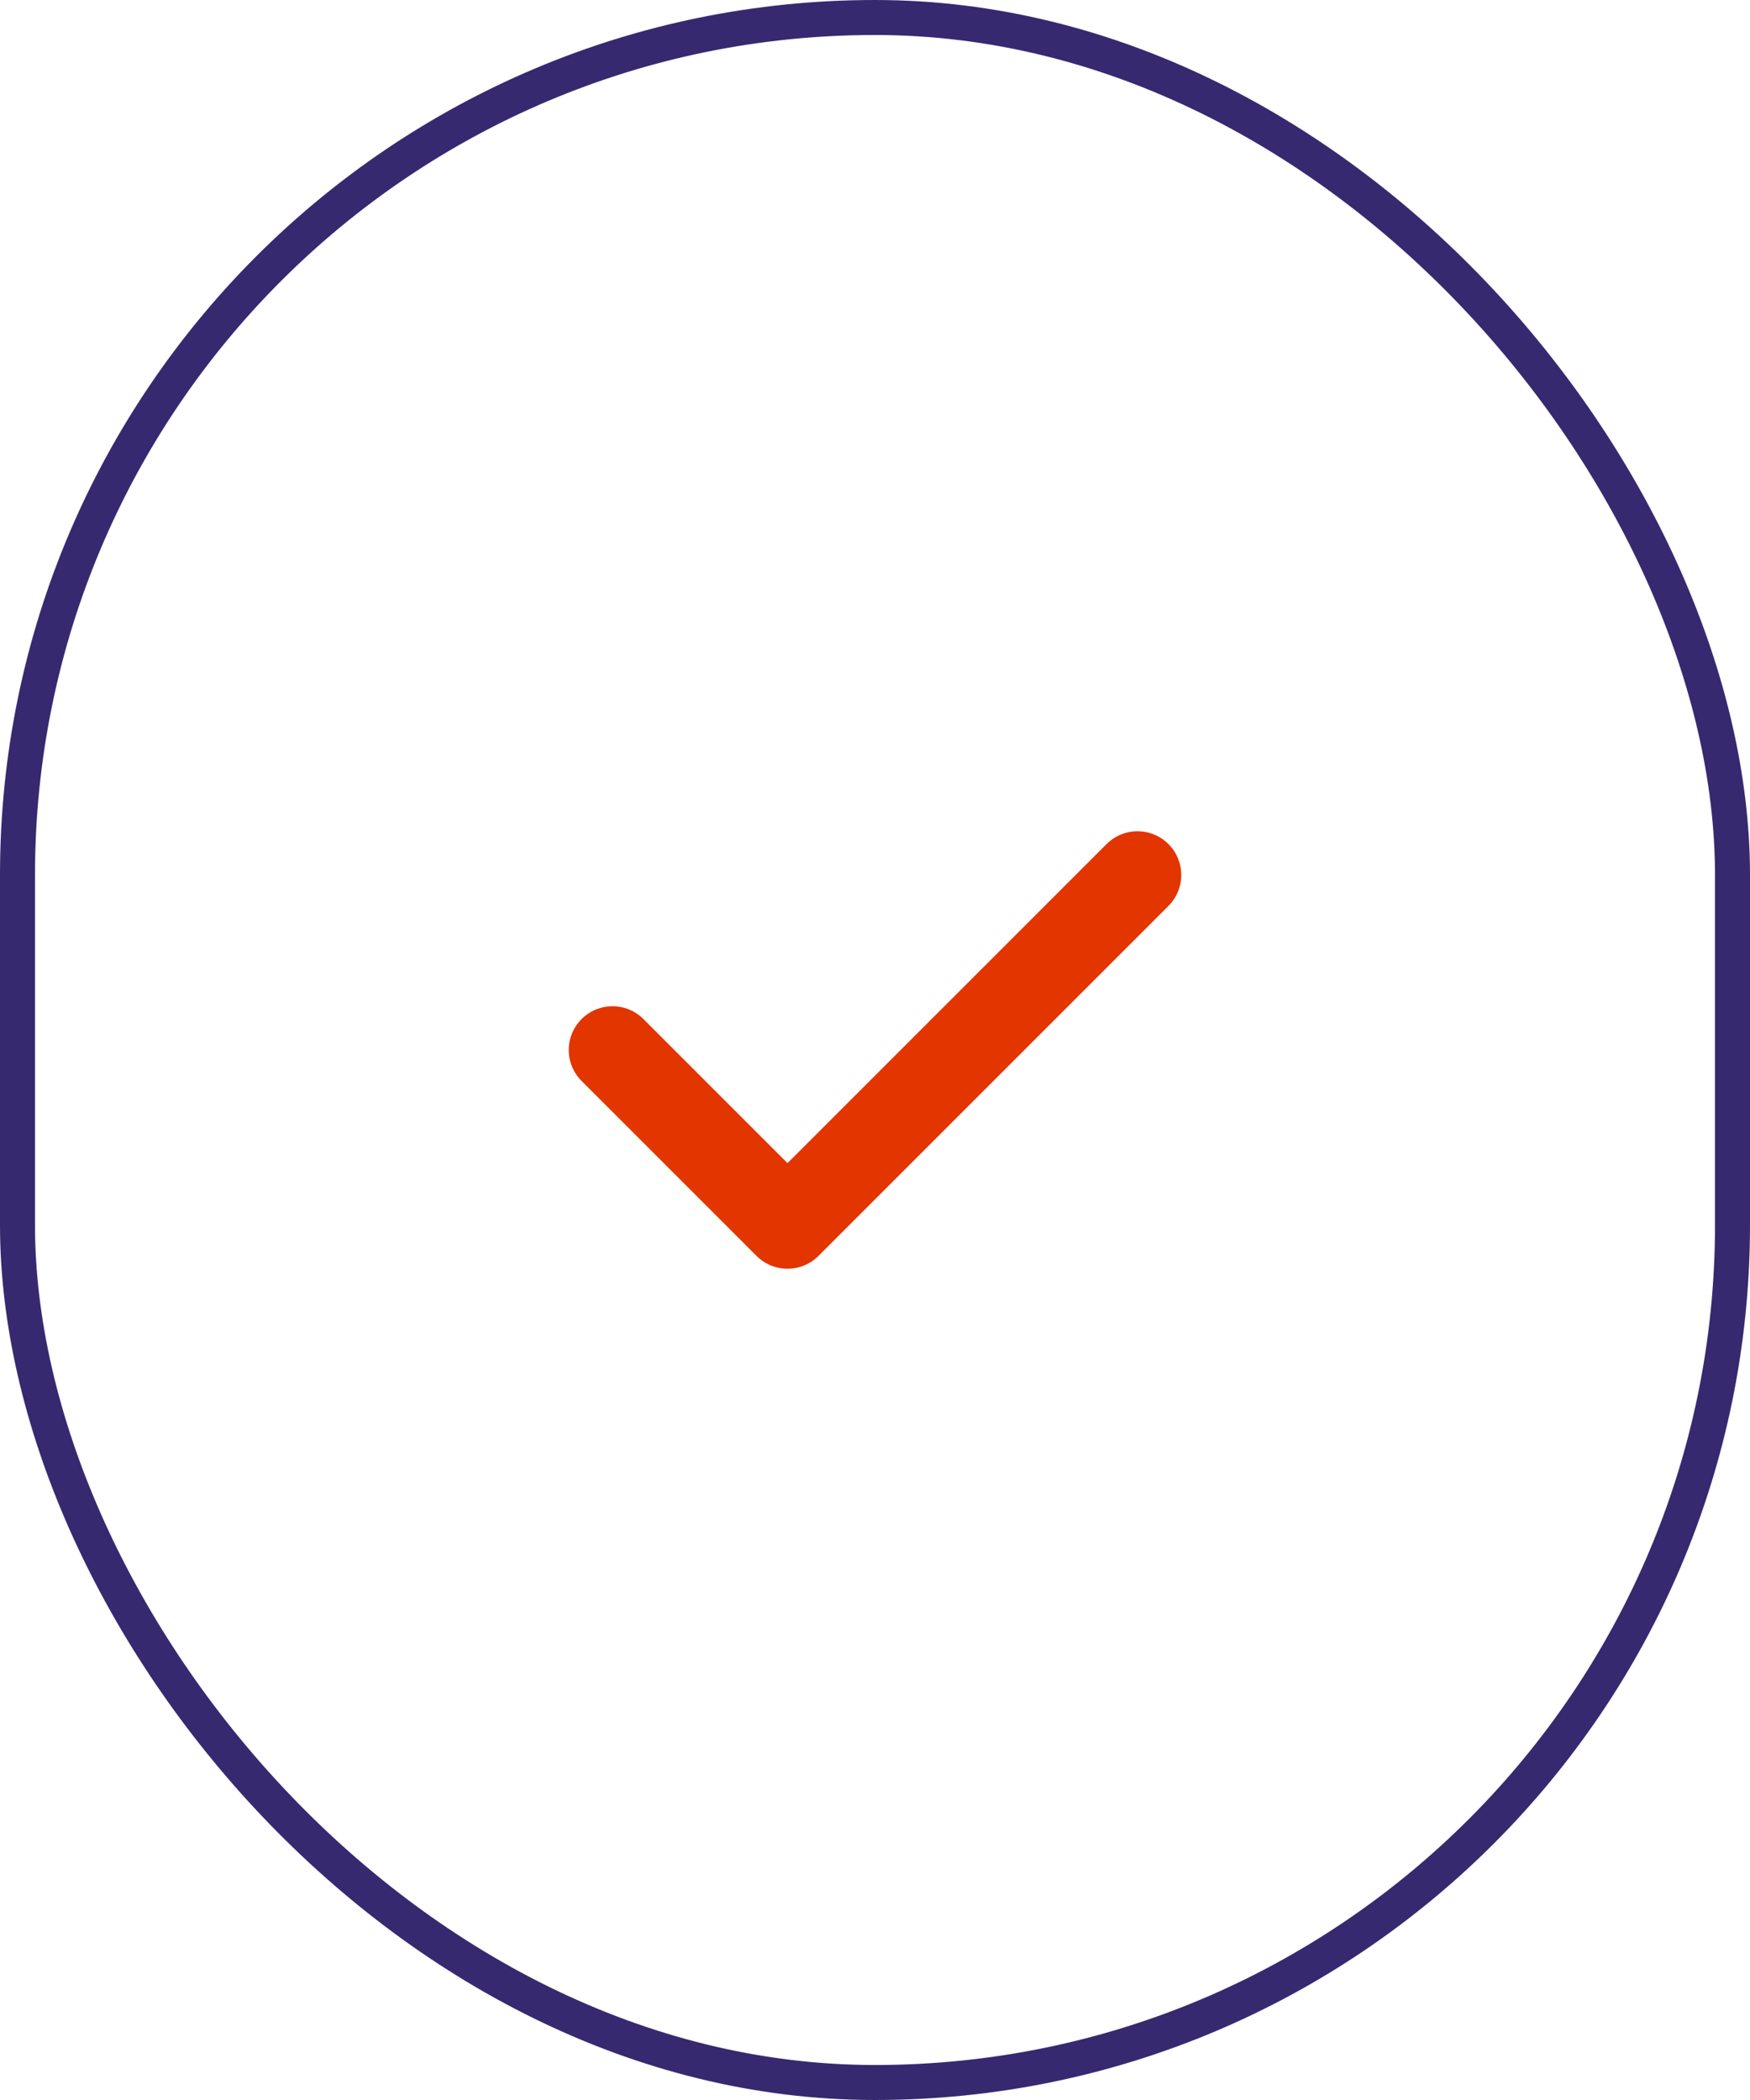 <svg width="50" height="60" viewBox="0 0 50 60" fill="none" xmlns="http://www.w3.org/2000/svg">
<rect x="0.5" y="0.5" width="49" height="59" rx="24.5" stroke="#37296F"/>
<path d="M32.5 25L22.5 35L17.5 30" stroke="#E23500" stroke-width="2.5" stroke-linecap="round" stroke-linejoin="round"/>
</svg>
